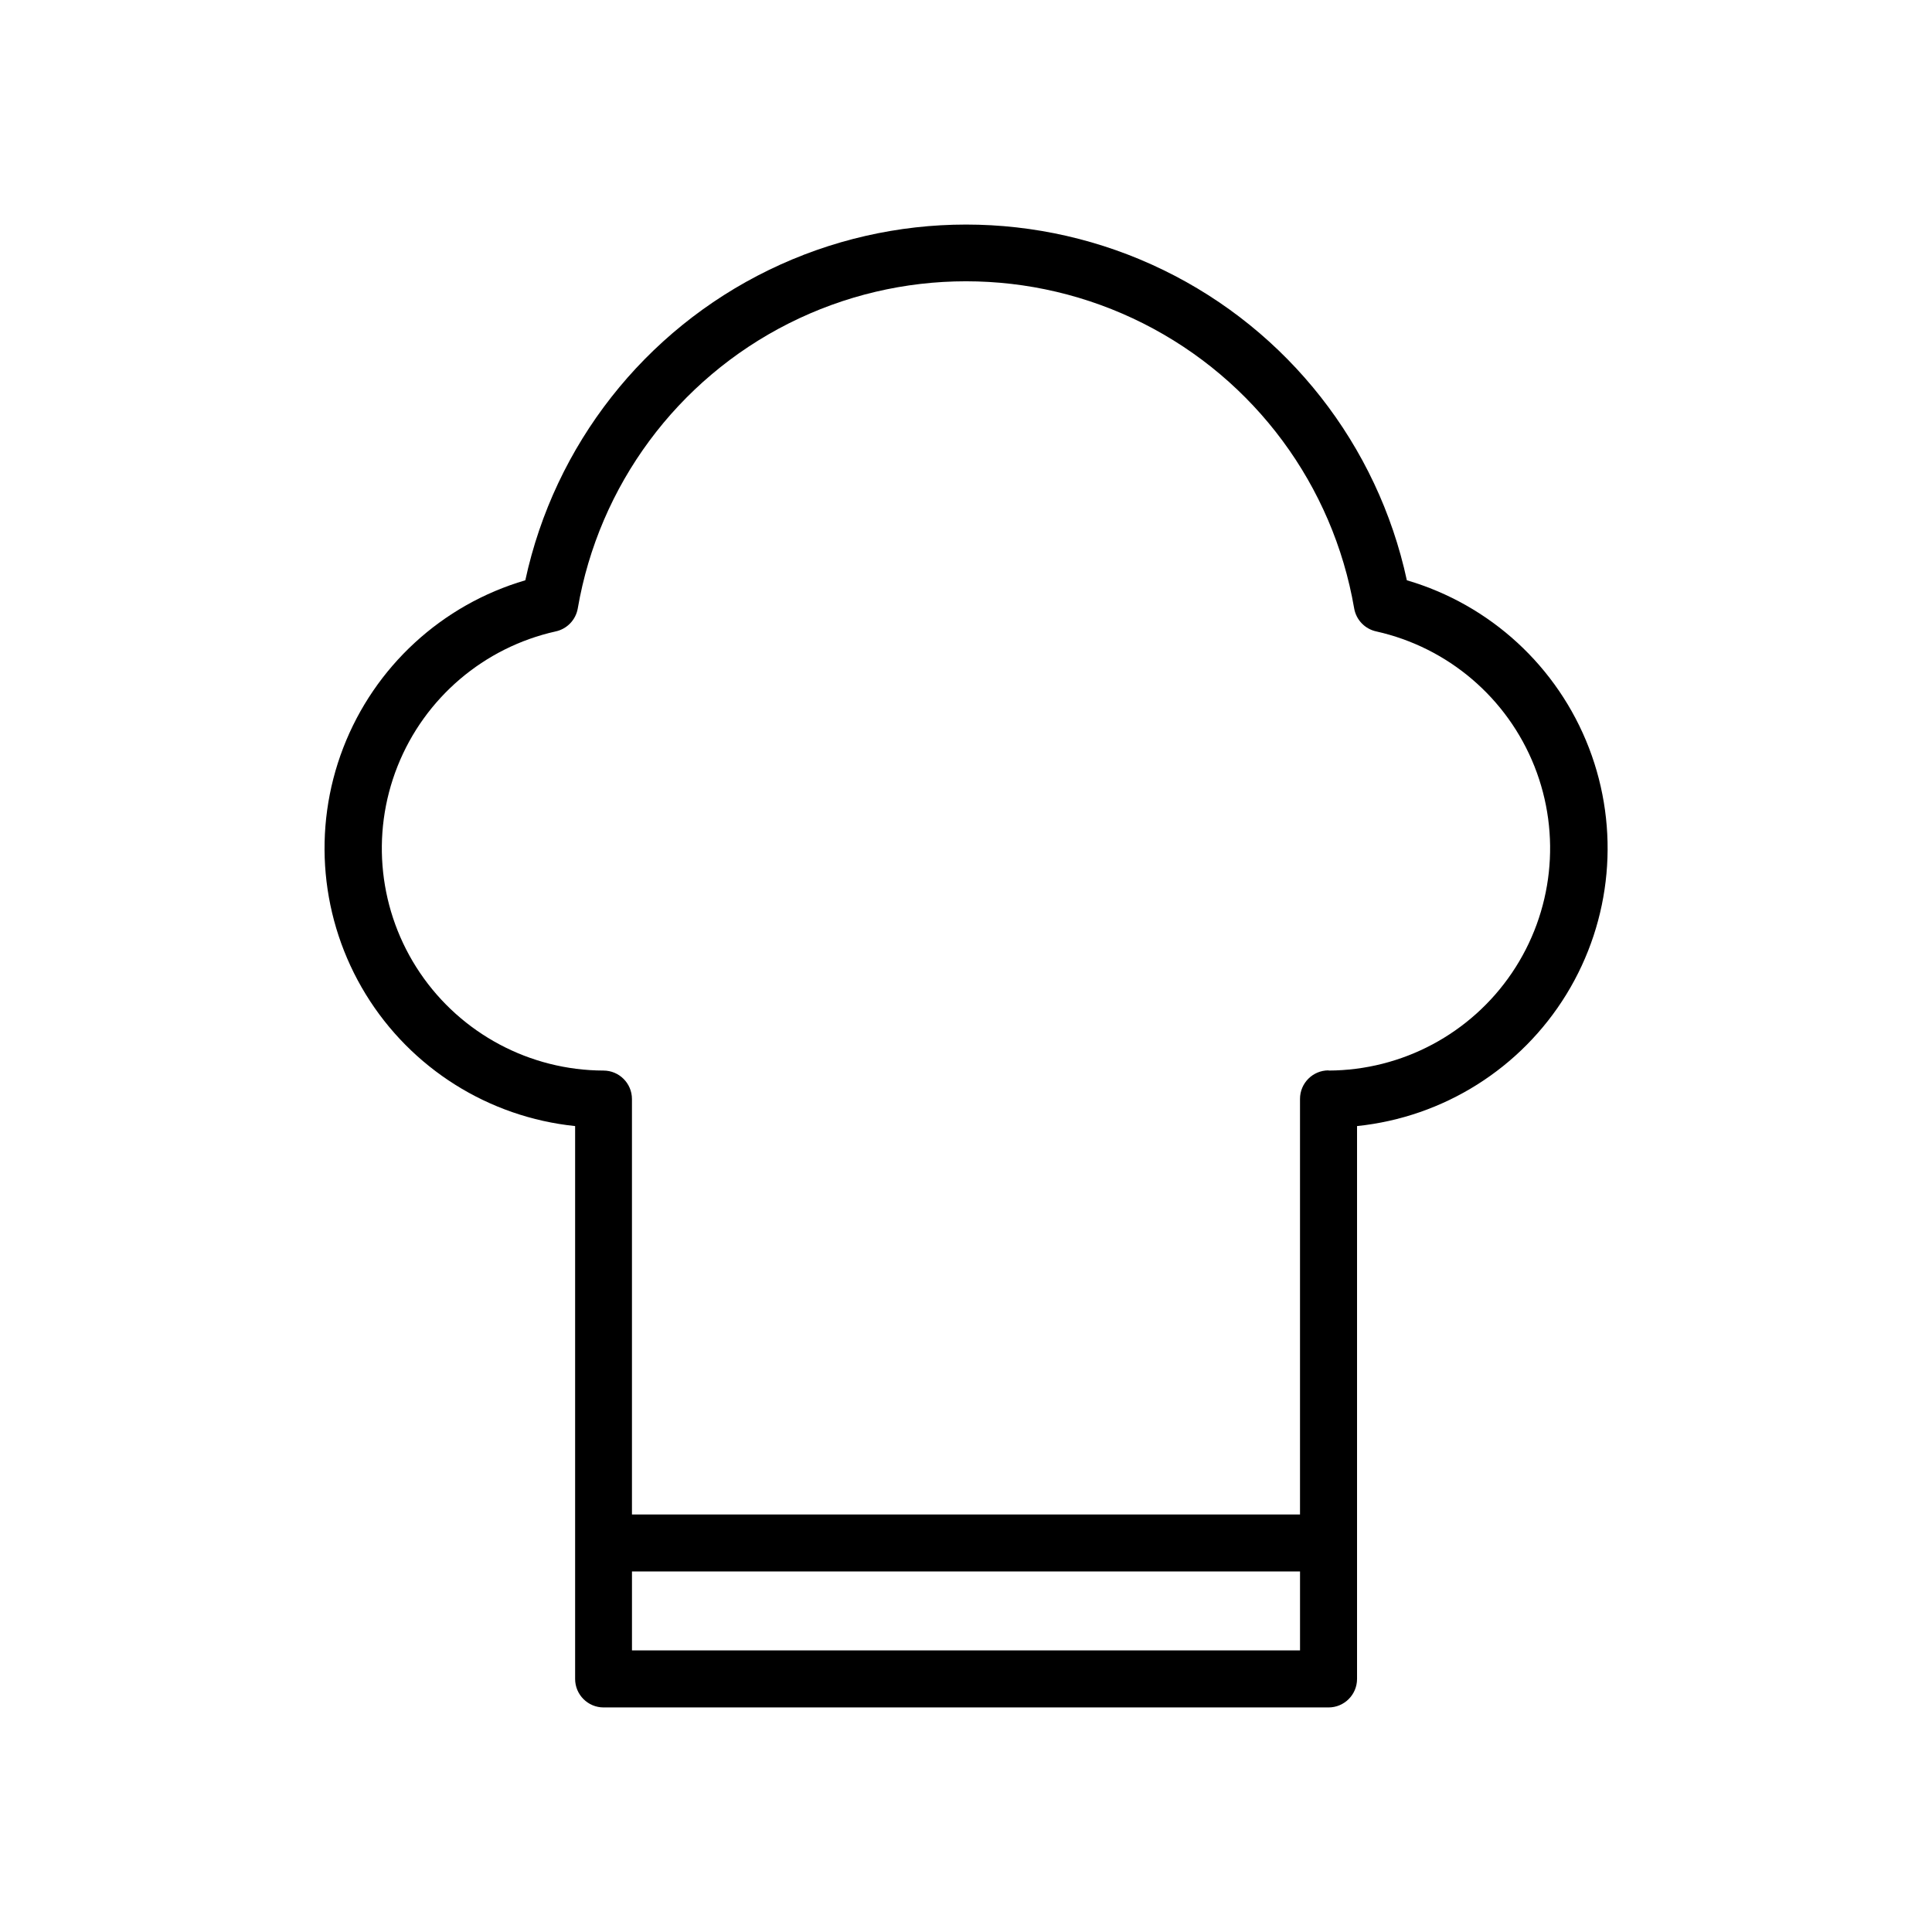 <?xml version="1.0" encoding="UTF-8"?>
<!-- Uploaded to: ICON Repo, www.iconrepo.com, Generator: ICON Repo Mixer Tools -->
<svg fill="#000000" width="800px" height="800px" version="1.1" viewBox="144 144 512 512" xmlns="http://www.w3.org/2000/svg">
 <path d="m516.83 297.78c-7.75-35.867-31.543-66.184-64.543-82.23-32.996-16.051-71.535-16.051-104.53 0-32.996 16.047-56.793 46.363-64.543 82.23-22.121 6.477-39.961 22.895-48.254 44.402-8.289 21.508-6.086 45.652 5.961 65.305 12.047 19.648 32.562 32.566 55.492 34.934v146.51c0 4.176 3.383 7.559 7.559 7.559h192.1c4.176 0 7.559-3.383 7.559-7.559v-146.51c22.93-2.367 43.445-15.285 55.492-34.934 12.047-19.652 14.25-43.797 5.961-65.305-8.293-21.508-26.133-37.926-48.254-44.402zm-205.35 283.59v-20.91h177.04v20.91zm184.59-153.71c-4.172 0-7.555 3.387-7.555 7.559v110.13h-177.04v-110.08c0-4.176-3.383-7.559-7.559-7.559-19.492-0.055-37.691-9.75-48.613-25.891-10.922-16.145-13.148-36.645-5.949-54.758 7.199-18.113 22.895-31.492 41.918-35.73 3.008-0.652 5.316-3.062 5.844-6.098 5.609-32.609 26.348-60.629 55.898-75.52 29.551-14.891 64.41-14.891 93.957 0 29.551 14.891 50.289 42.91 55.898 75.52 0.527 3.035 2.84 5.445 5.844 6.098 19.027 4.238 34.719 17.617 41.922 35.73 7.199 18.113 4.969 38.613-5.953 54.758-10.922 16.141-29.121 25.836-48.613 25.891z"/>
</svg>